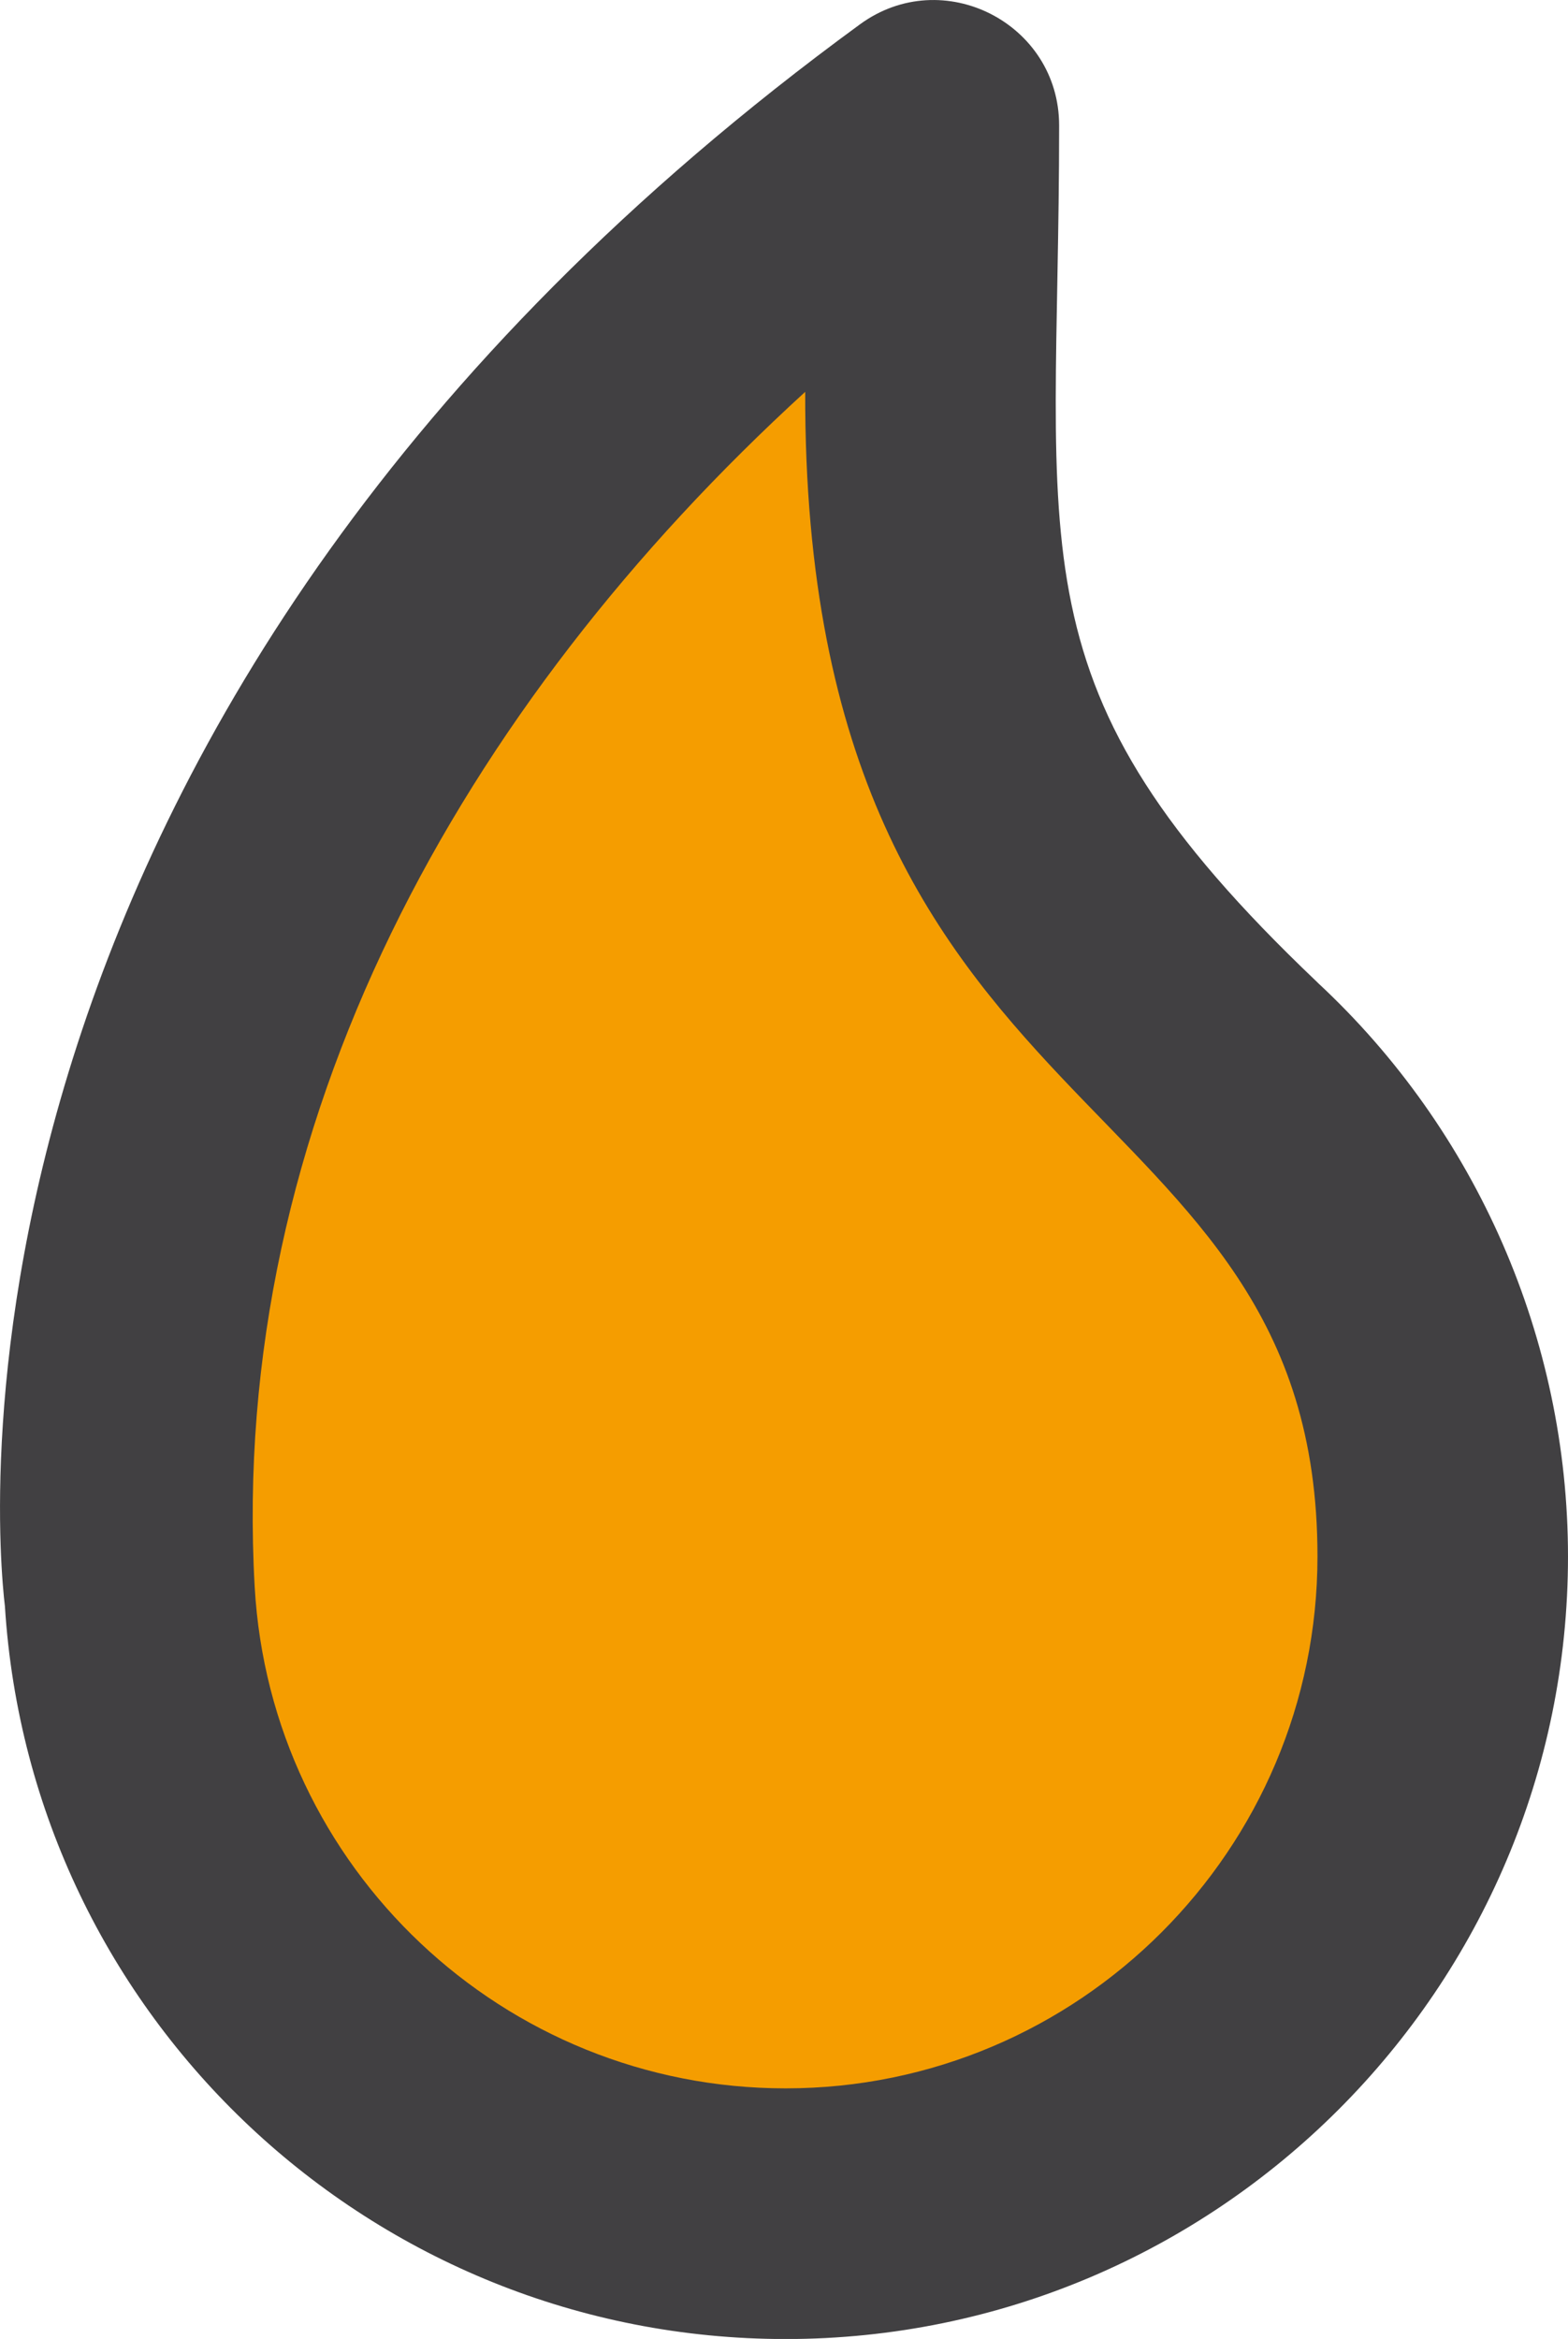 <?xml version="1.0" encoding="UTF-8" standalone="no"?>
<!-- Created with Inkscape (http://www.inkscape.org/) -->

<svg
   xmlns:dc="http://purl.org/dc/elements/1.1/"
   xmlns:cc="http://creativecommons.org/ns#"
   xmlns:rdf="http://www.w3.org/1999/02/22-rdf-syntax-ns#"
   xmlns:svg="http://www.w3.org/2000/svg"
   xmlns="http://www.w3.org/2000/svg"
   xmlns:sodipodi="http://sodipodi.sourceforge.net/DTD/sodipodi-0.dtd"
   xmlns:inkscape="http://www.inkscape.org/namespaces/inkscape"
   width="24.842mm"
   height="37.044mm"
   viewBox="0 0 24.842 37.044"
   version="1.1"
   id="svg4671"
   inkscape:version="0.92.4 (5da689c313, 2019-01-14)"
   sodipodi:docname="flame-small.svg">
  <defs
     id="defs4665" />
  <sodipodi:namedview
     id="base"
     pagecolor="#ffffff"
     bordercolor="#666666"
     borderopacity="1.0"
     inkscape:pageopacity="0.0"
     inkscape:pageshadow="2"
     inkscape:zoom="11.2"
     inkscape:cx="96.195541"
     inkscape:cy="67.988976"
     inkscape:document-units="mm"
     inkscape:current-layer="layer1"
     showgrid="false"
     fit-margin-top="0"
     fit-margin-left="0"
     fit-margin-right="0"
     fit-margin-bottom="0"
     inkscape:pagecheckerboard="true"
     inkscape:window-width="3840"
     inkscape:window-height="2066"
     inkscape:window-x="-11"
     inkscape:window-y="-11"
     inkscape:window-maximized="1" />
  <g
     inkscape:label="Layer 1"
     inkscape:groupmode="layer"
     id="layer1"
     transform="translate(-142.328,-184.132)">
    <path
       inkscape:connector-curvature="0"
       id="path872"
       d="m 161.813,201.111 0.001,-5.3e-4 c -5.596,-5.326 -4.69,-8.299 -4.69,-14.992 -14.473,10.574 -12.743,23.255 -12.743,23.255 l 0.001,-5.2e-4 c 0.307,5.474 4.842,9.818 10.393,9.818 5.75,0 10.411,-4.661 10.411,-10.411 0,-3.036 -1.3,-5.767 -3.373,-7.67 z"
       style="fill:#f59d00;stroke-width:0.265" />
    <path
       inkscape:connector-curvature="0"
       id="path880"
       d="m 163.208,199.698 c -0.009,-0.009 -0.017,-0.017 -0.026,-0.025 -4.908,-4.671 -4.074,-6.719 -4.074,-13.554 0,-1.618 -1.843,-2.56 -3.155,-1.602 -14.858,10.855 -13.689,23.865 -13.547,25.056 0.411,6.514 5.827,11.604 12.369,11.604 6.834,0 12.395,-5.56 12.395,-12.395 0,-3.437 -1.443,-6.743 -3.962,-9.083 z m -8.433,17.509 c -4.467,0 -8.162,-3.49 -8.412,-7.945 -0.413,-7.344 3.27,-13.943 8.722,-18.924 -0.032,11.986 8.116,10.784 8.116,18.443 0,4.646 -3.78,8.426 -8.426,8.426 z"
       style="fill:#414042;stroke-width:0.265" />
  </g>
</svg>
